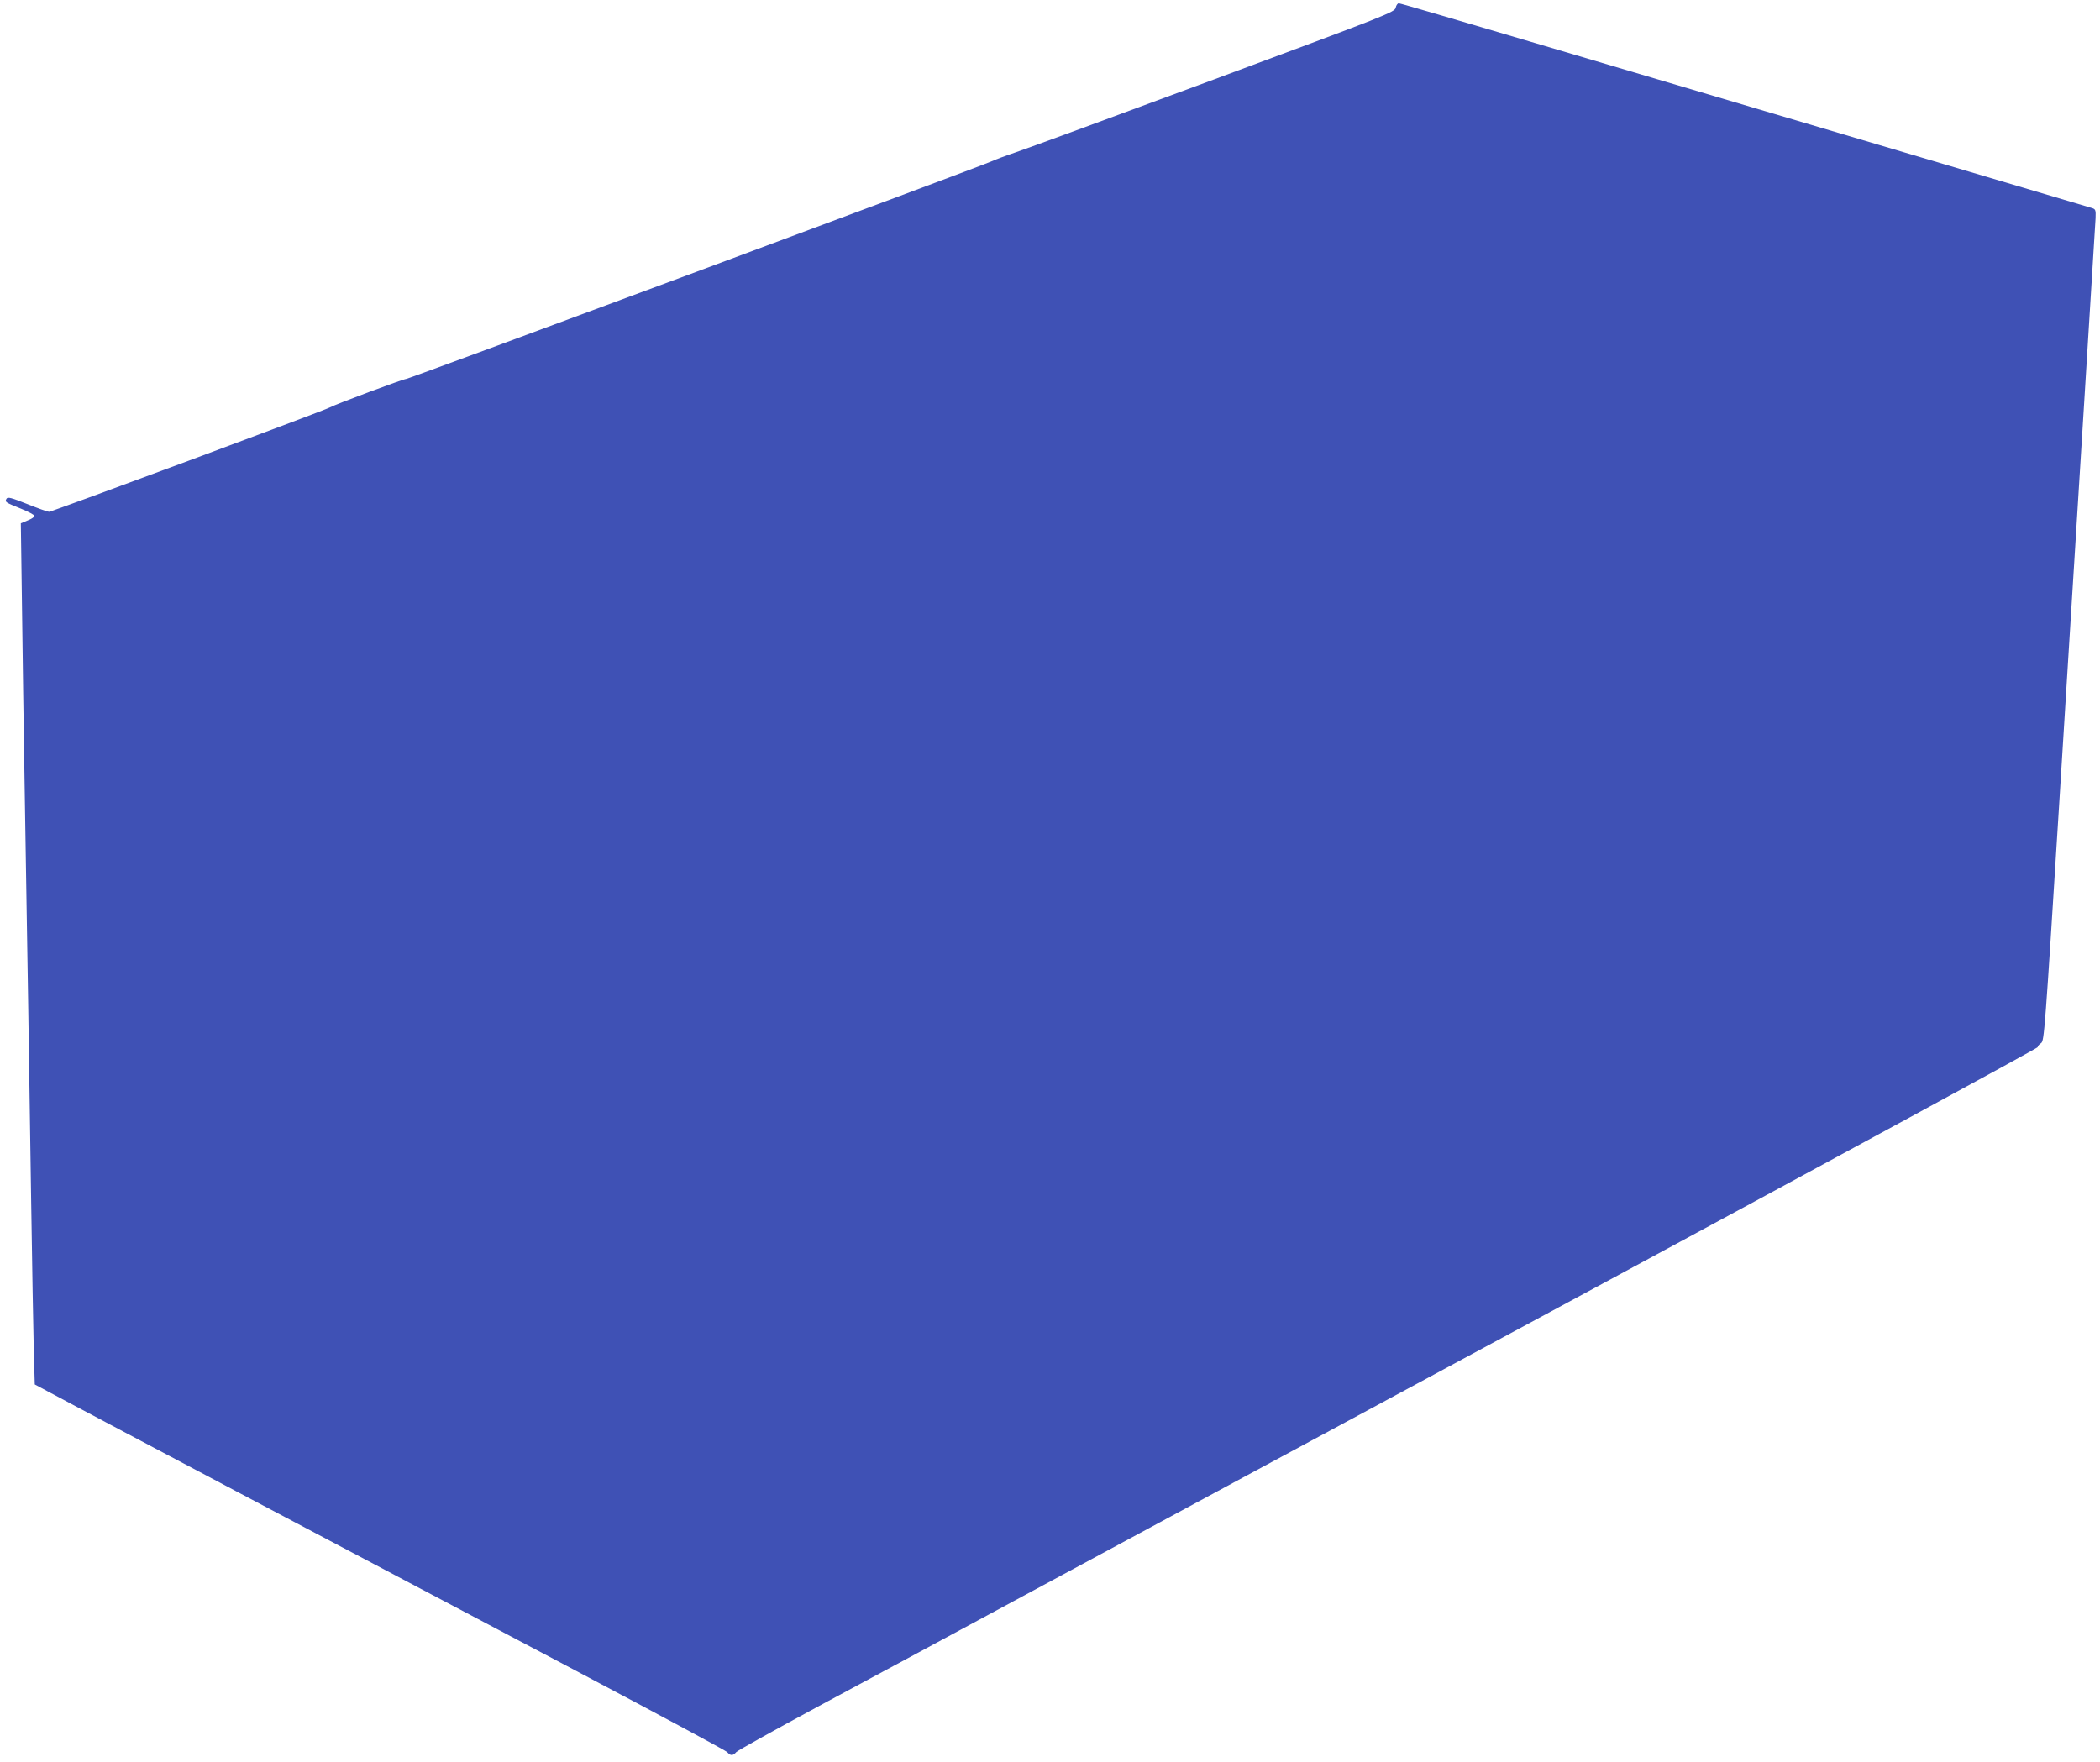 <?xml version="1.0" standalone="no"?>
<!DOCTYPE svg PUBLIC "-//W3C//DTD SVG 20010904//EN"
 "http://www.w3.org/TR/2001/REC-SVG-20010904/DTD/svg10.dtd">
<svg version="1.0" xmlns="http://www.w3.org/2000/svg"
 width="1280pt" height="1074pt" viewBox="0 0 1280 1074"
 preserveAspectRatio="xMidYMid meet">
<g transform="translate(0,1074) scale(0.1,-0.1)"
fill="#3f51b5" stroke="none">
<path d="M8507 10693 c-6 -27 -44 -42 -1104 -436 -604 -224 -1150 -425 -1213
-446 -63 -21 -128 -46 -145 -54 -43 -22 -3552 -1327 -3569 -1327 -17 0 -432
-155 -466 -174 -33 -19 -1694 -636 -1711 -636 -8 0 -67 21 -132 47 -98 39
-120 45 -127 33 -12 -20 -9 -22 88 -61 45 -18 82 -38 82 -44 0 -7 -19 -19 -42
-28 l-41 -17 7 -502 c3 -277 11 -766 16 -1088 17 -998 29 -1807 40 -2545 6
-390 13 -801 16 -913 l6 -202 82 -44 c95 -52 1887 -1000 3206 -1696 503 -266
922 -491 932 -501 21 -24 35 -24 56 0 10 10 231 133 492 274 261 140 799 430
1195 644 396 213 1963 1058 3483 1878 1519 820 2762 1495 2762 1501 0 6 9 18
21 25 19 14 23 63 109 1439 118 1888 219 3522 223 3590 2 50 0 55 -23 62 -14
4 -596 177 -1295 384 -698 207 -1640 486 -2093 620 -452 134 -828 244 -836
244 -7 0 -16 -12 -19 -27z"/>
</g>
</svg>
